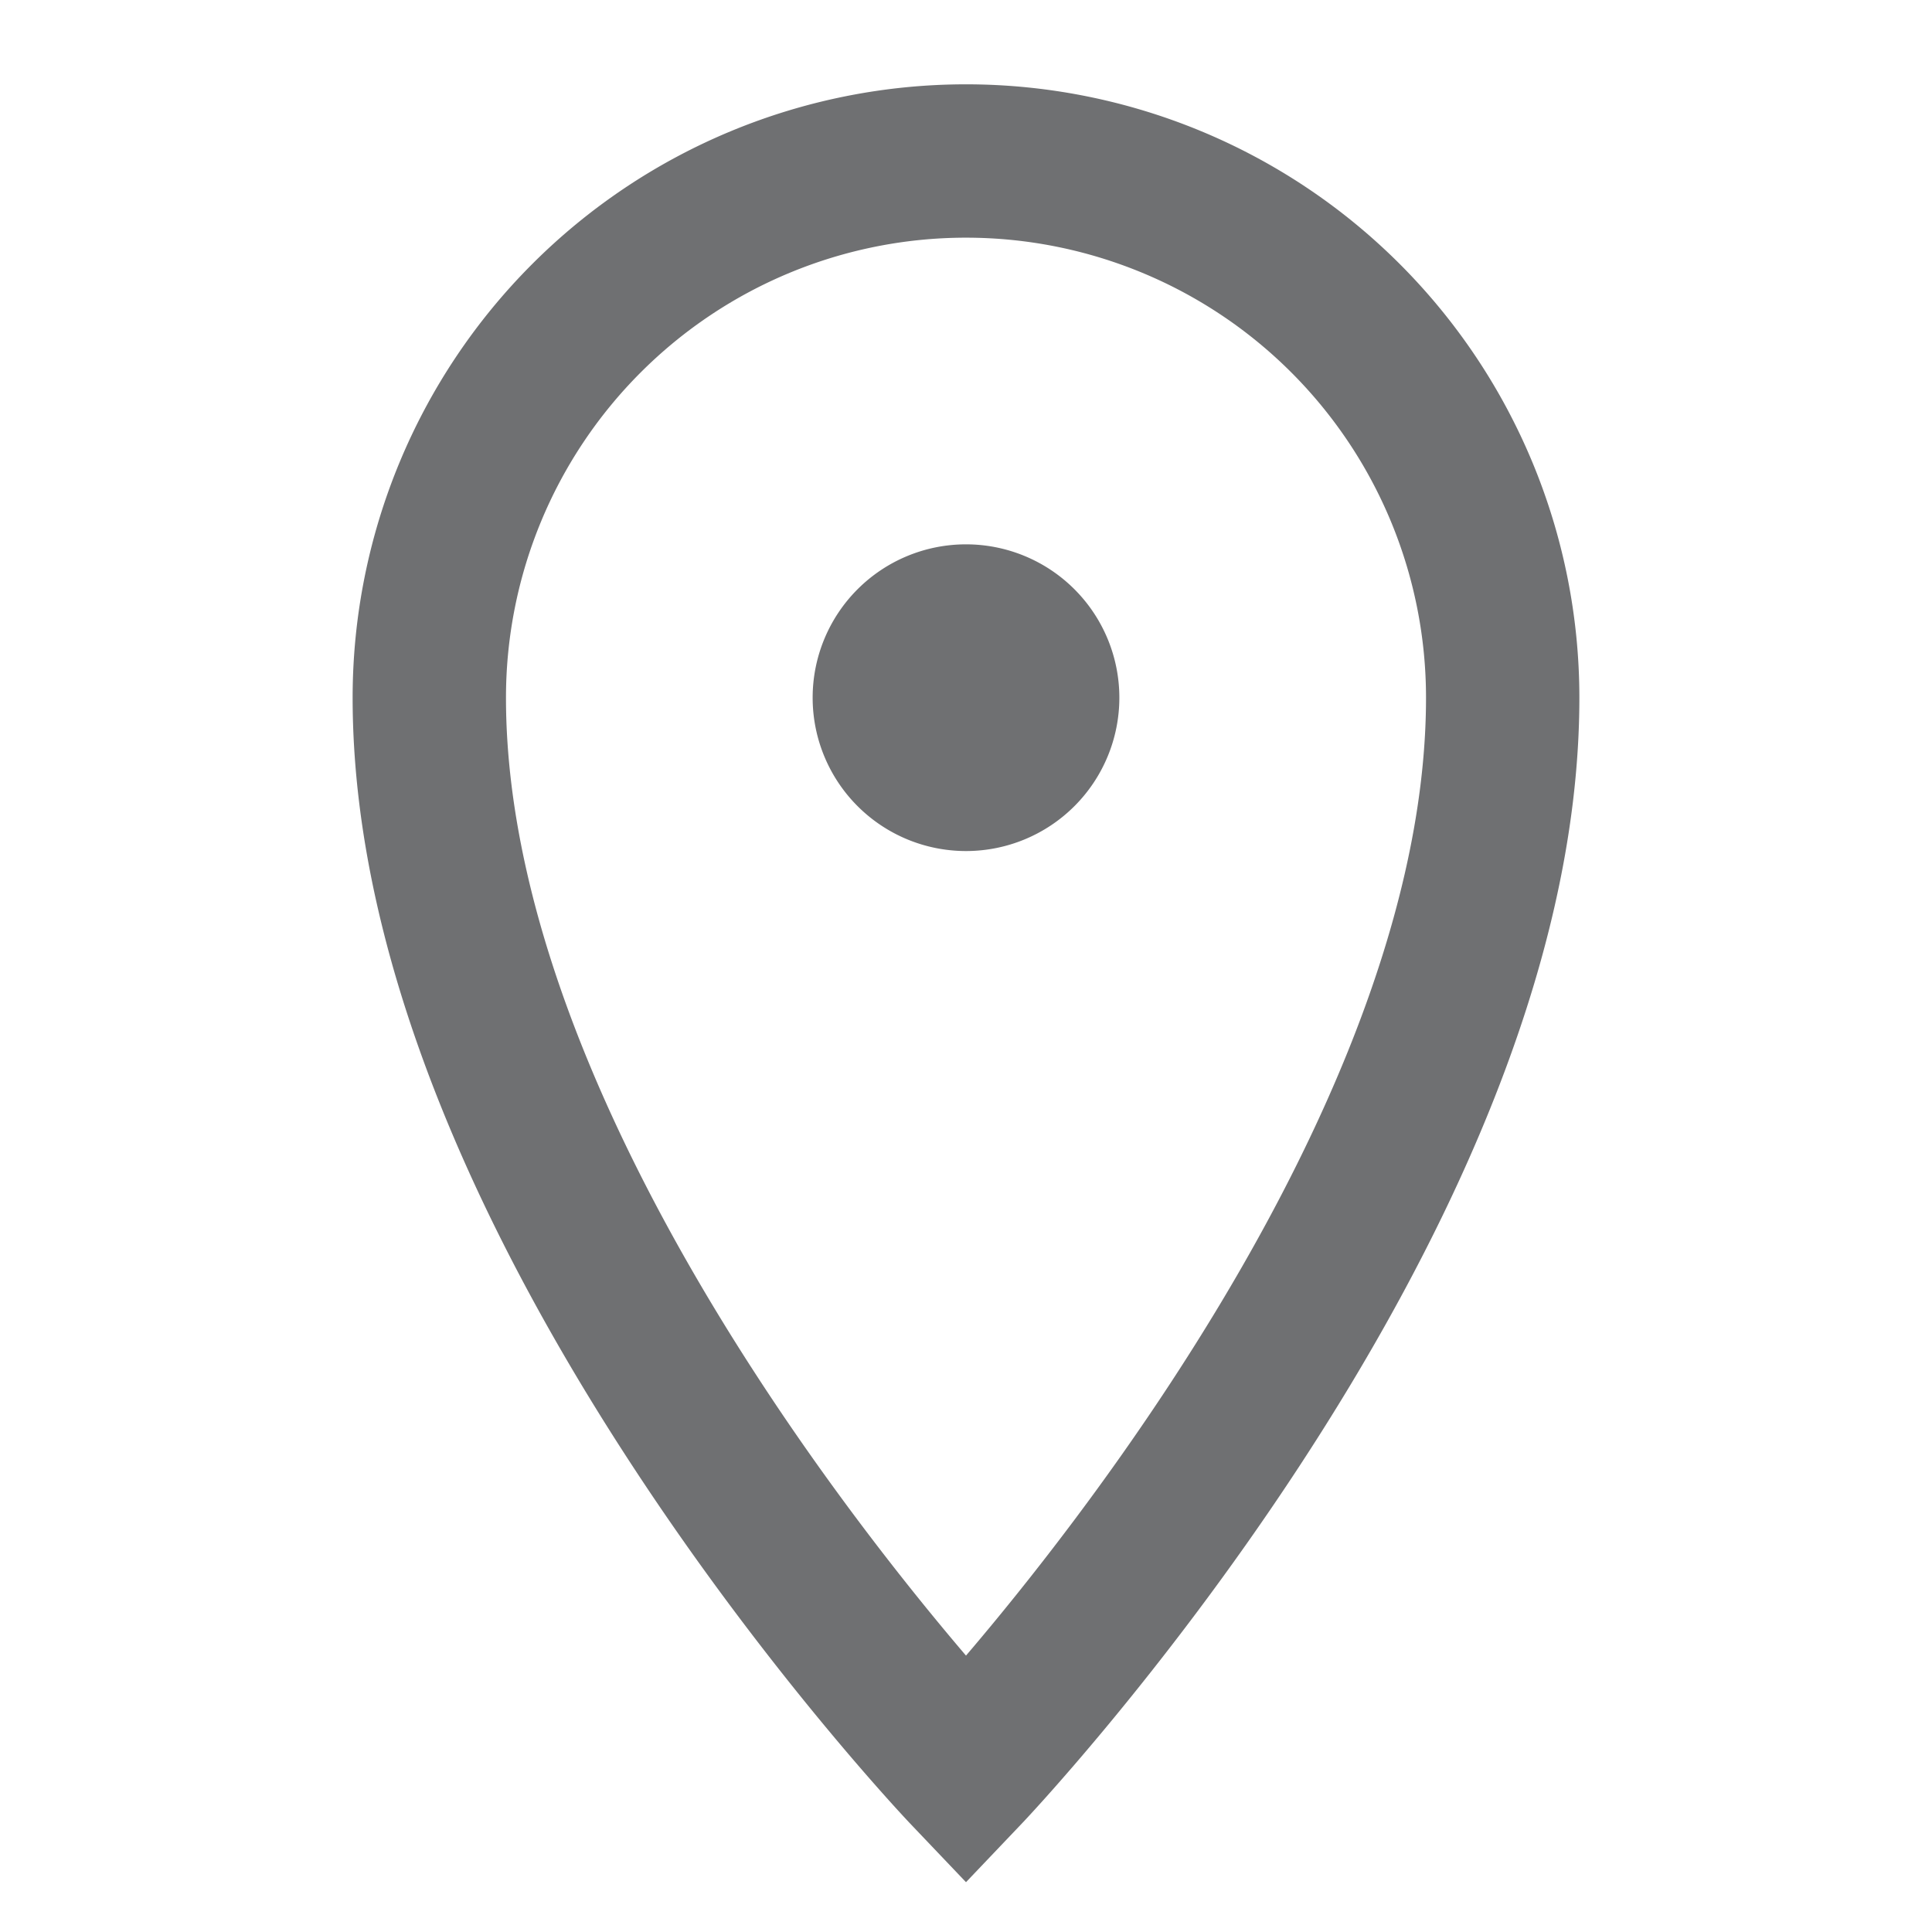 <svg width="24" height="24" viewBox="0 0 24 24" fill="none" xmlns="http://www.w3.org/2000/svg"><path fill-rule="evenodd" clip-rule="evenodd" d="M12 22s6.667-7 6.667-13.333a6.667 6.667 0 00-13.334 0C5.333 15 12 22 12 22z" stroke="#6F7072" stroke-width="1.905"/><path fill-rule="evenodd" clip-rule="evenodd" d="M12 10.572a1.905 1.905 0 100-3.81 1.905 1.905 0 000 3.81z" fill="#6F7072"/></svg>